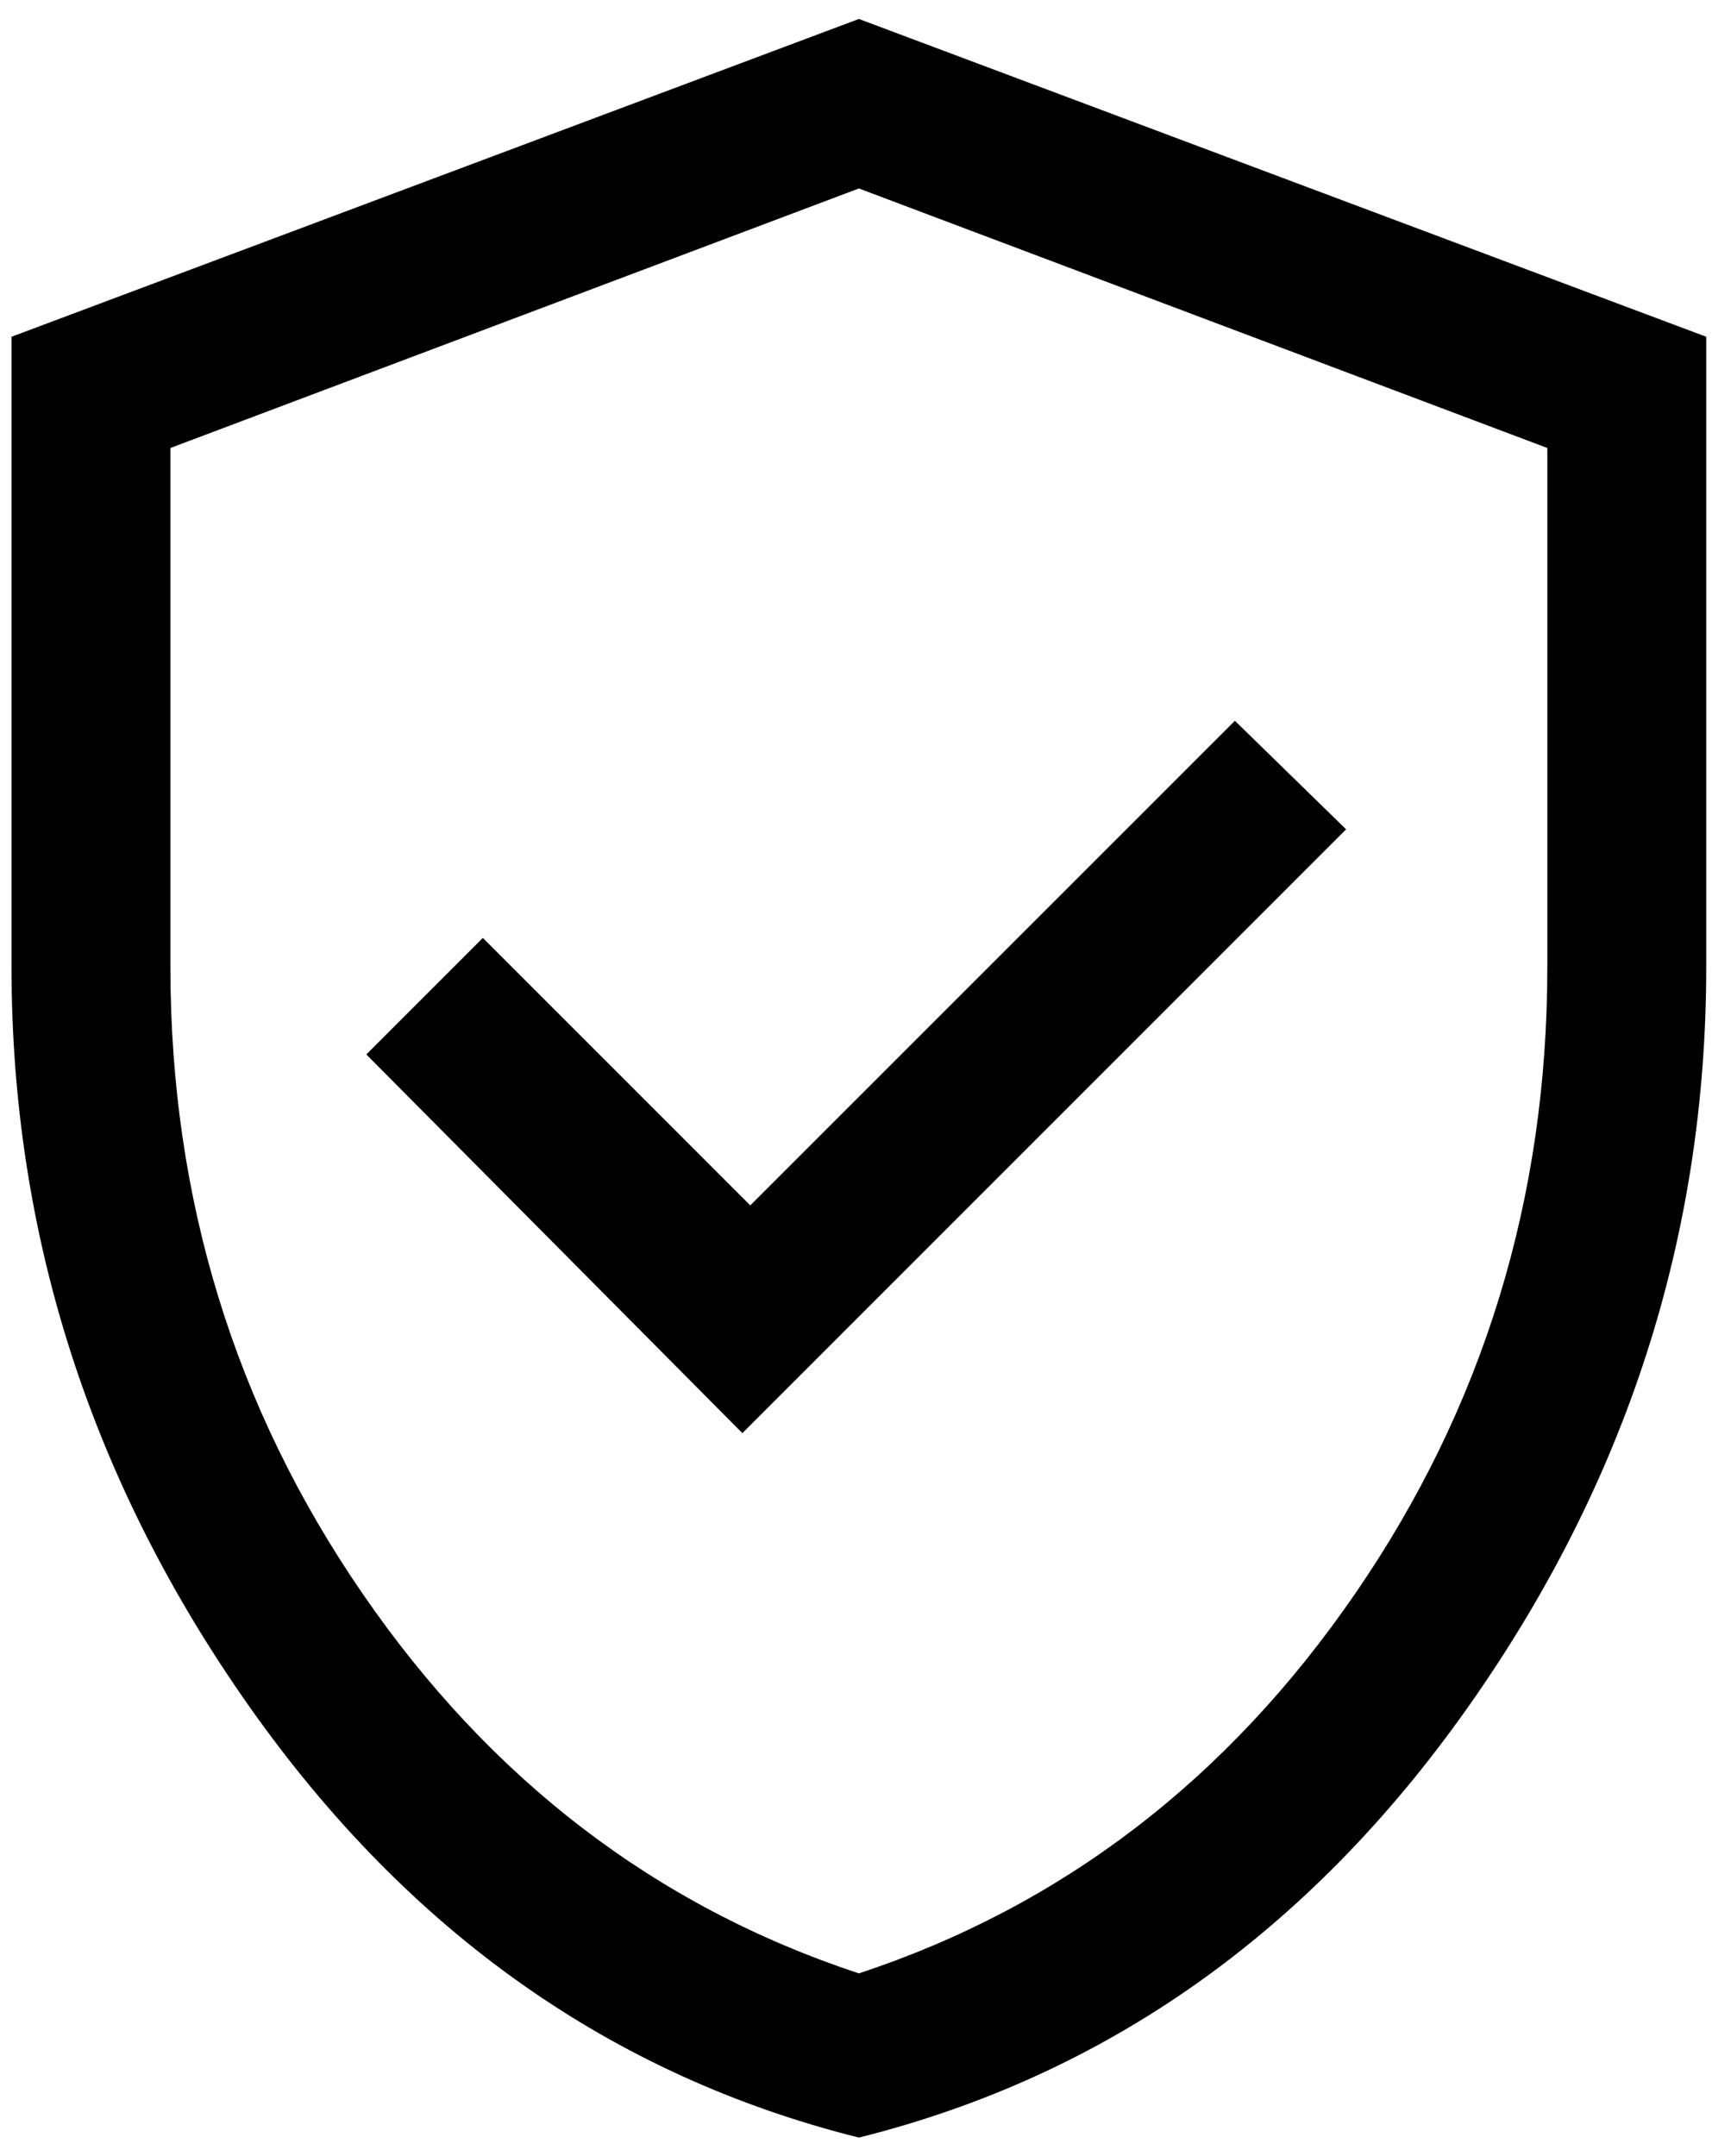 <svg xmlns="http://www.w3.org/2000/svg" width="54" height="68" viewBox="0 0 54 68" fill="none"><path d="M23.416 45.199L42.459 26.156L38.951 22.732L23.666 38.016L15.23 29.581L11.555 33.256L23.416 45.199ZM27.091 67.416C19.295 65.468 12.892 60.943 7.88 53.844C2.869 46.745 0.363 38.963 0.363 30.499V10.621L27.091 0.598L53.818 10.621V30.499C53.818 38.963 51.312 46.745 46.301 53.844C41.289 60.943 34.886 65.468 27.091 67.416ZM27.091 62.238C33.494 60.122 38.714 56.127 42.751 50.252C46.788 44.378 48.806 37.794 48.806 30.499V14.129L27.091 5.944L5.375 14.129V30.499C5.375 37.794 7.393 44.378 11.43 50.252C15.467 56.127 20.687 60.122 27.091 62.238Z" fill="black"></path></svg>